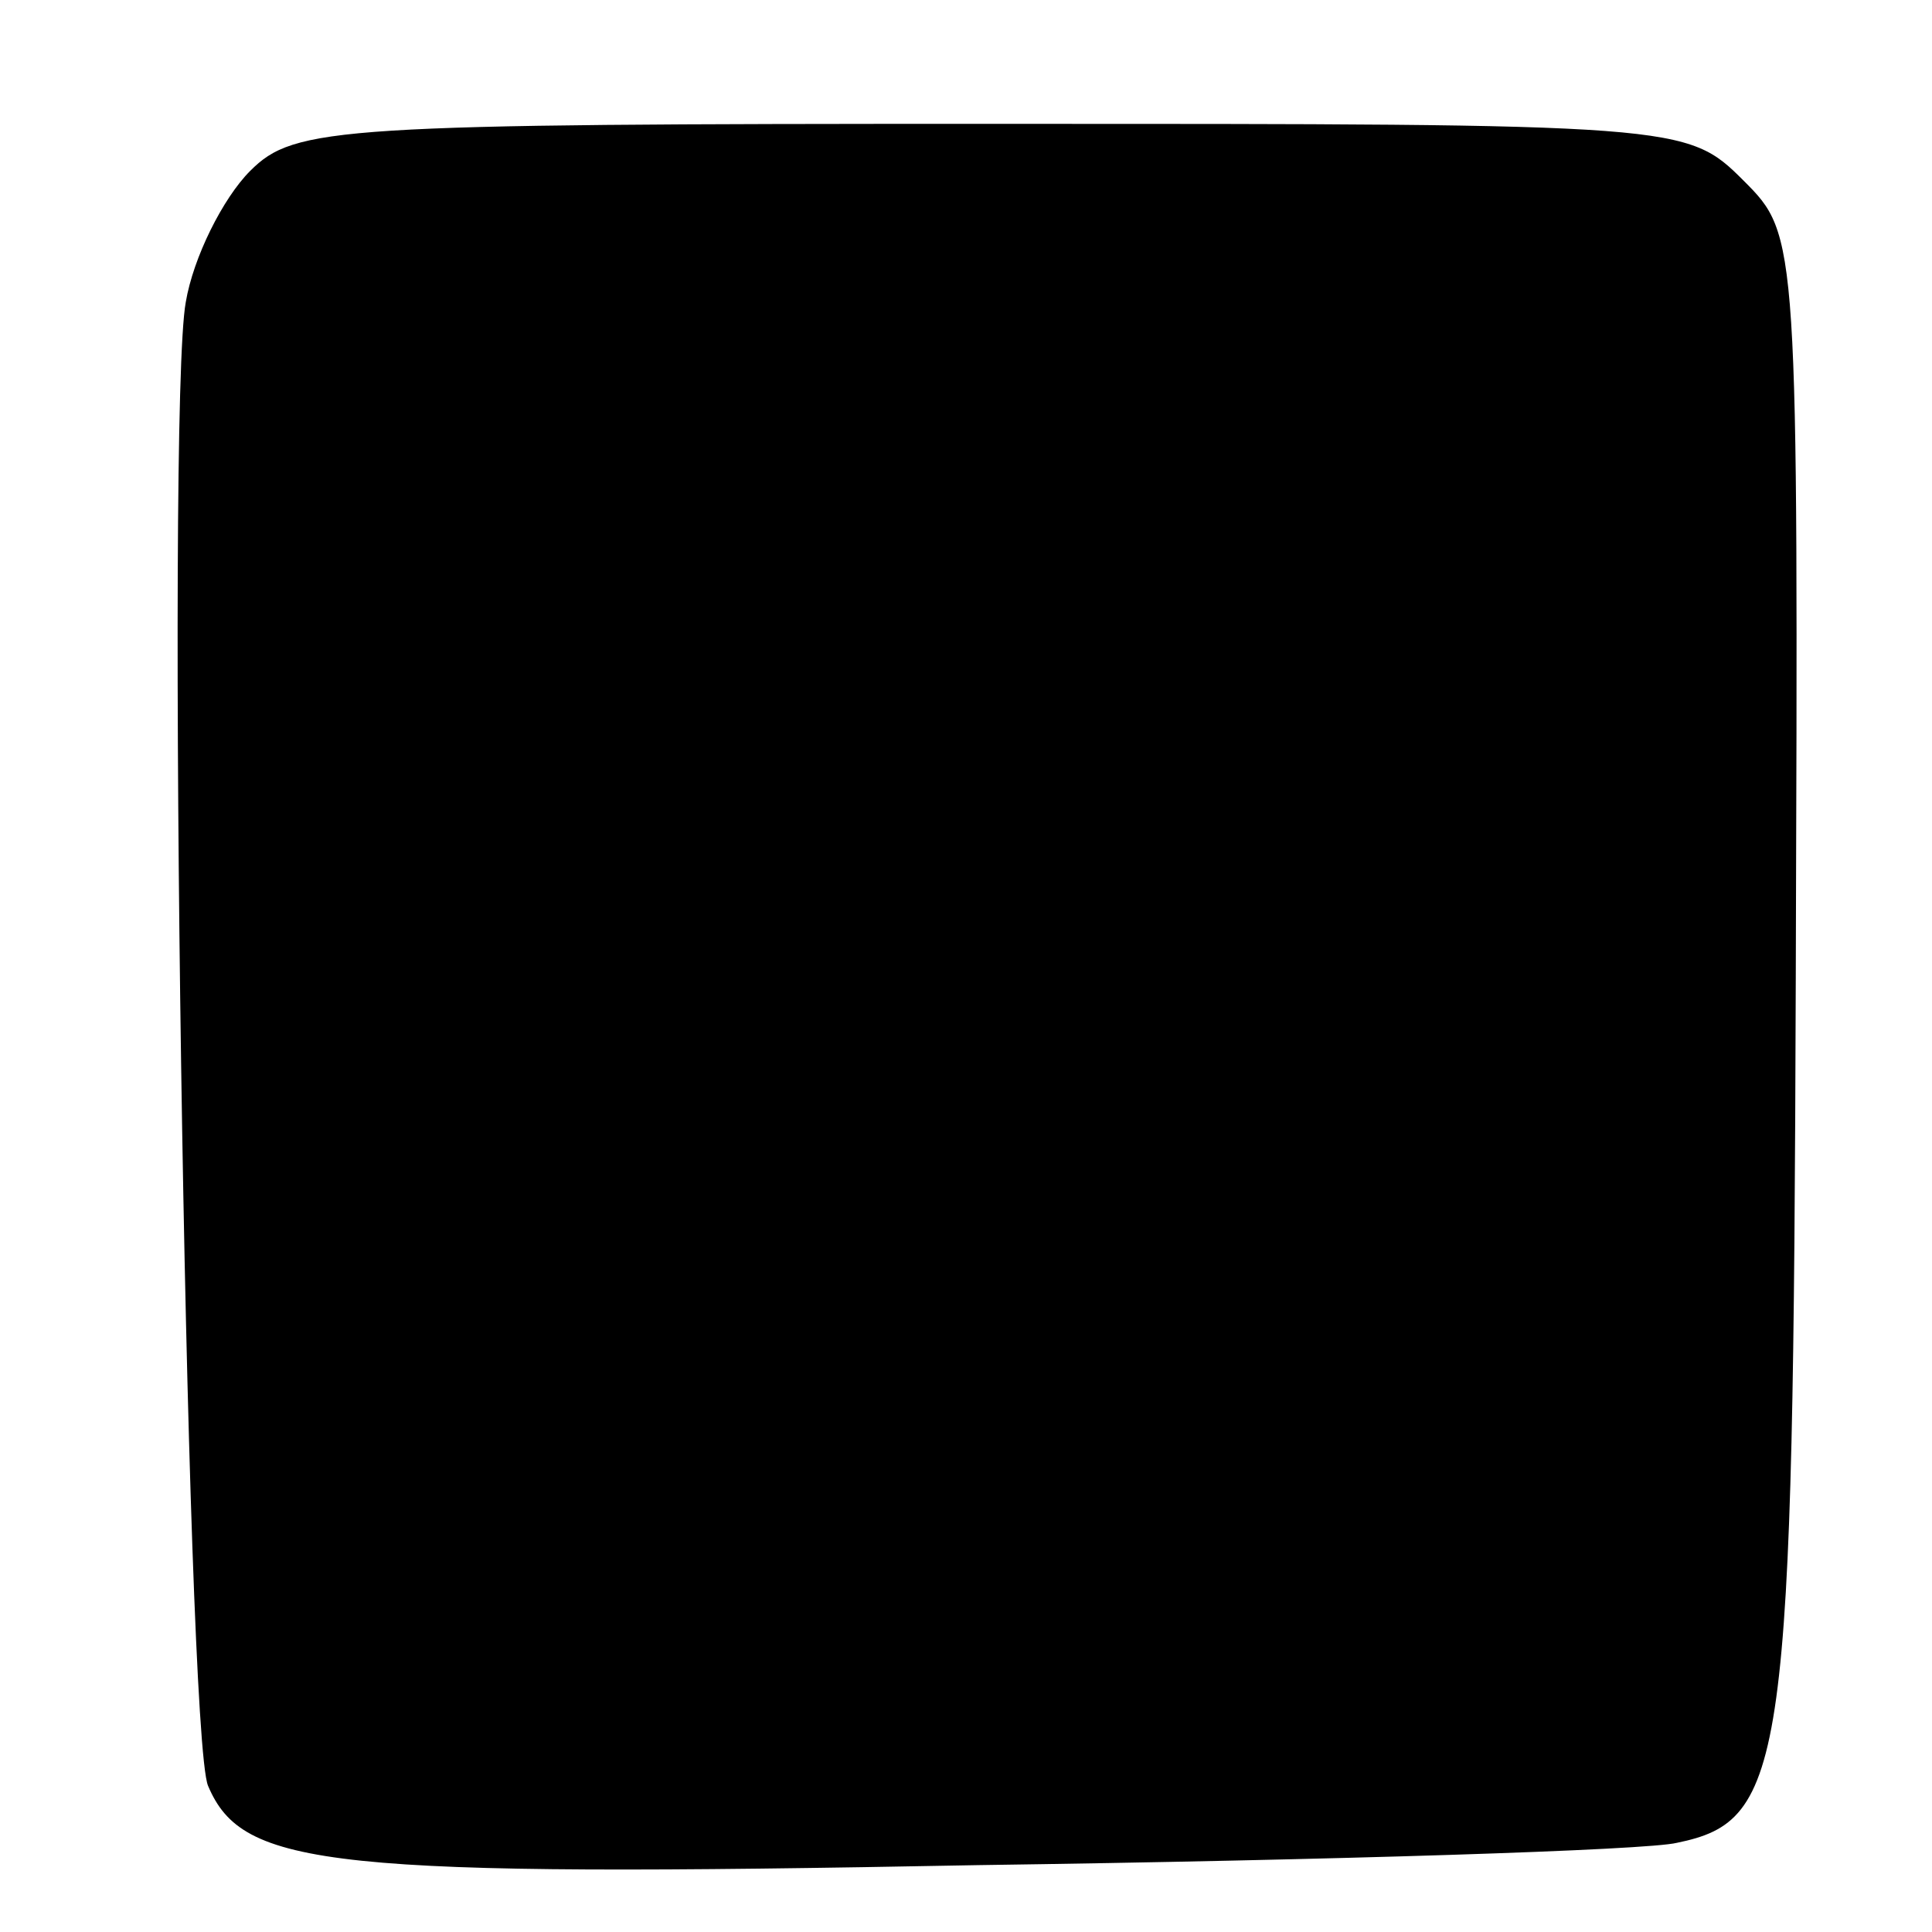 <?xml version="1.0" standalone="no"?>
<!DOCTYPE svg PUBLIC "-//W3C//DTD SVG 20010904//EN"
 "http://www.w3.org/TR/2001/REC-SVG-20010904/DTD/svg10.dtd">
<svg version="1.0" xmlns="http://www.w3.org/2000/svg"
 width="78pt" height="78pt" viewBox="0 0 78 78"
 preserveAspectRatio="xMidYMid meet">
<g transform="translate(0,78) scale(0.1,-0.1)"
fill="#000000" stroke="none">
<path d="M101 711 c-11 -11 -23 -35 -26 -53 -8 -43 0 -578 9 -599 14 -33 48
-37 311 -32 143 2 270 6 282 9 44 9 47 31 48 349 1 299 1 300 -21 322 -23 23
-25 23 -304 23 -264 0 -281 -1 -299 -19z"/>
</g>
</svg>
